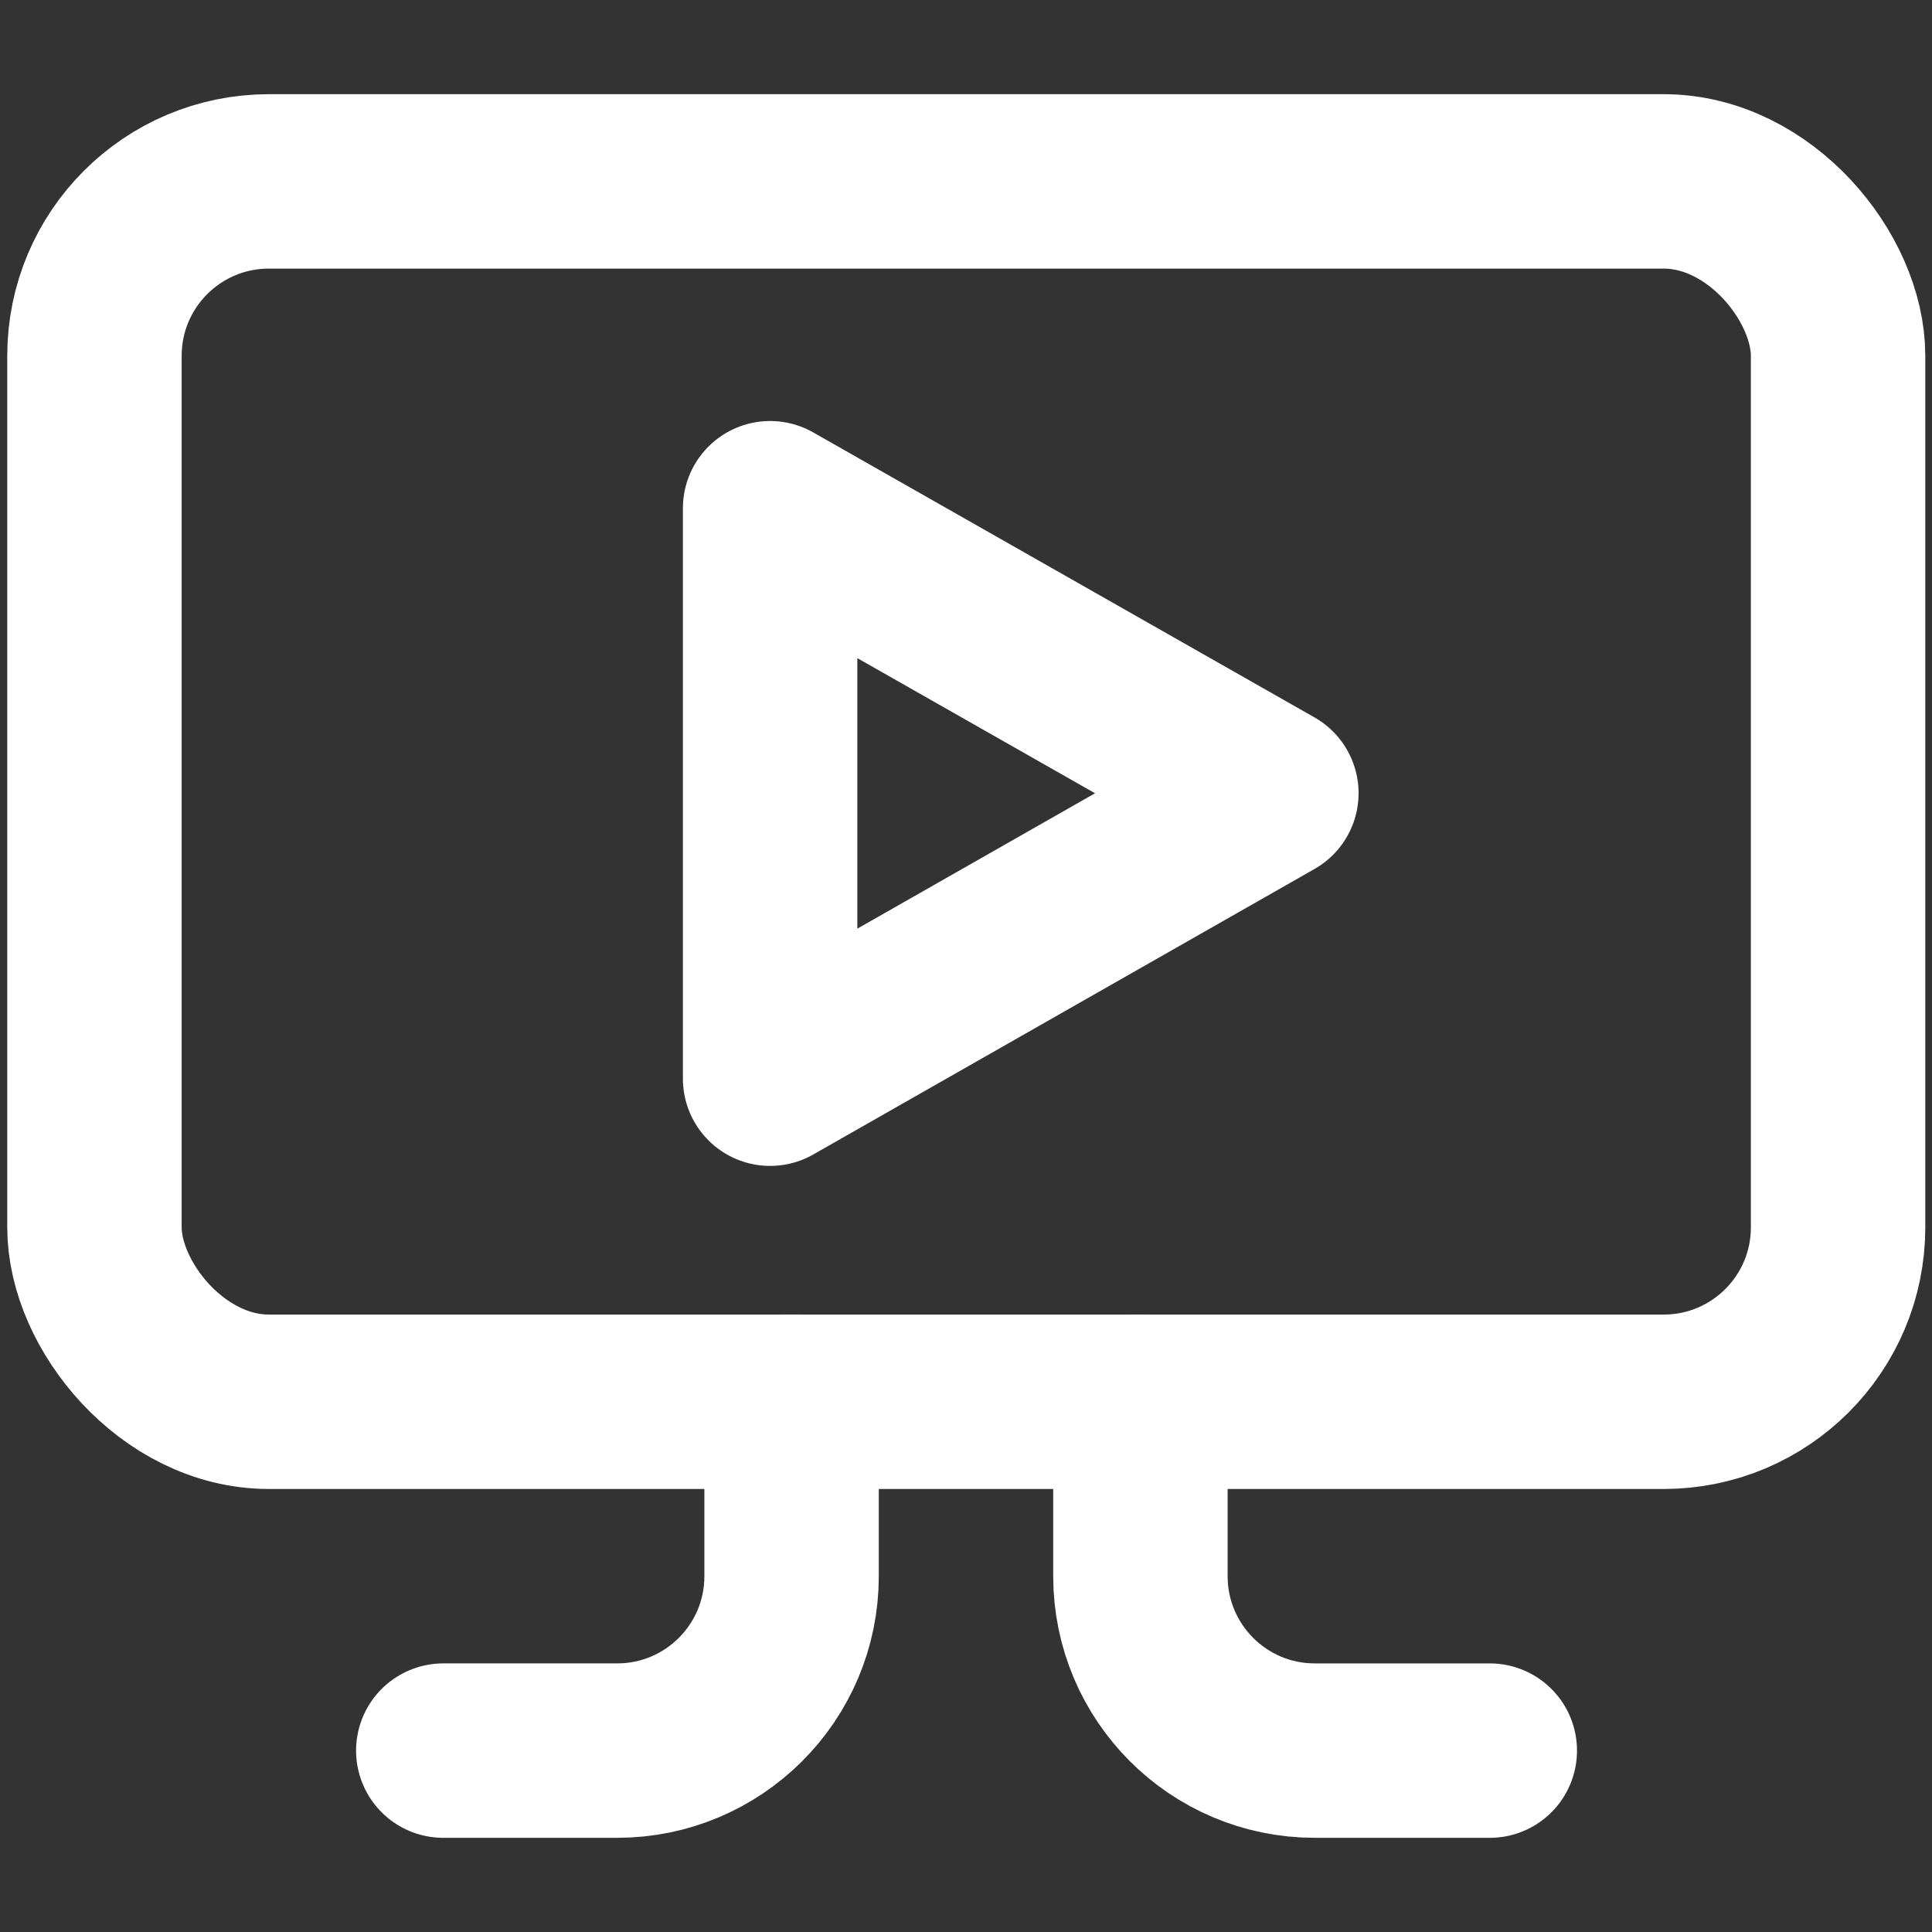 <?xml version="1.0" encoding="UTF-8"?><svg id="Layer_1" xmlns="http://www.w3.org/2000/svg" viewBox="0 0 36 36"><rect x="0" y="0" width="36" height="36" fill="#333333" stroke="none"/><defs><style>.cls-1{fill:none;stroke:#fff;stroke-linecap:round;stroke-linejoin:round;stroke-width:3.25px;}</style></defs><rect class="cls-1" x="1.76" y="3.38" width="32.49" height="22.74" rx="3.25" ry="3.25"/><path class="cls-1" d="m21.25,26.12v3.25c0,1.79,1.45,3.25,3.25,3.25h3.26"/><path class="cls-1" d="m8.26,32.62h3.24c1.79,0,3.25-1.45,3.25-3.25v-3.25"/><polygon class="cls-1" points="14.35 20.1 23.69 14.78 14.35 9.47 14.35 20.1"/></svg>